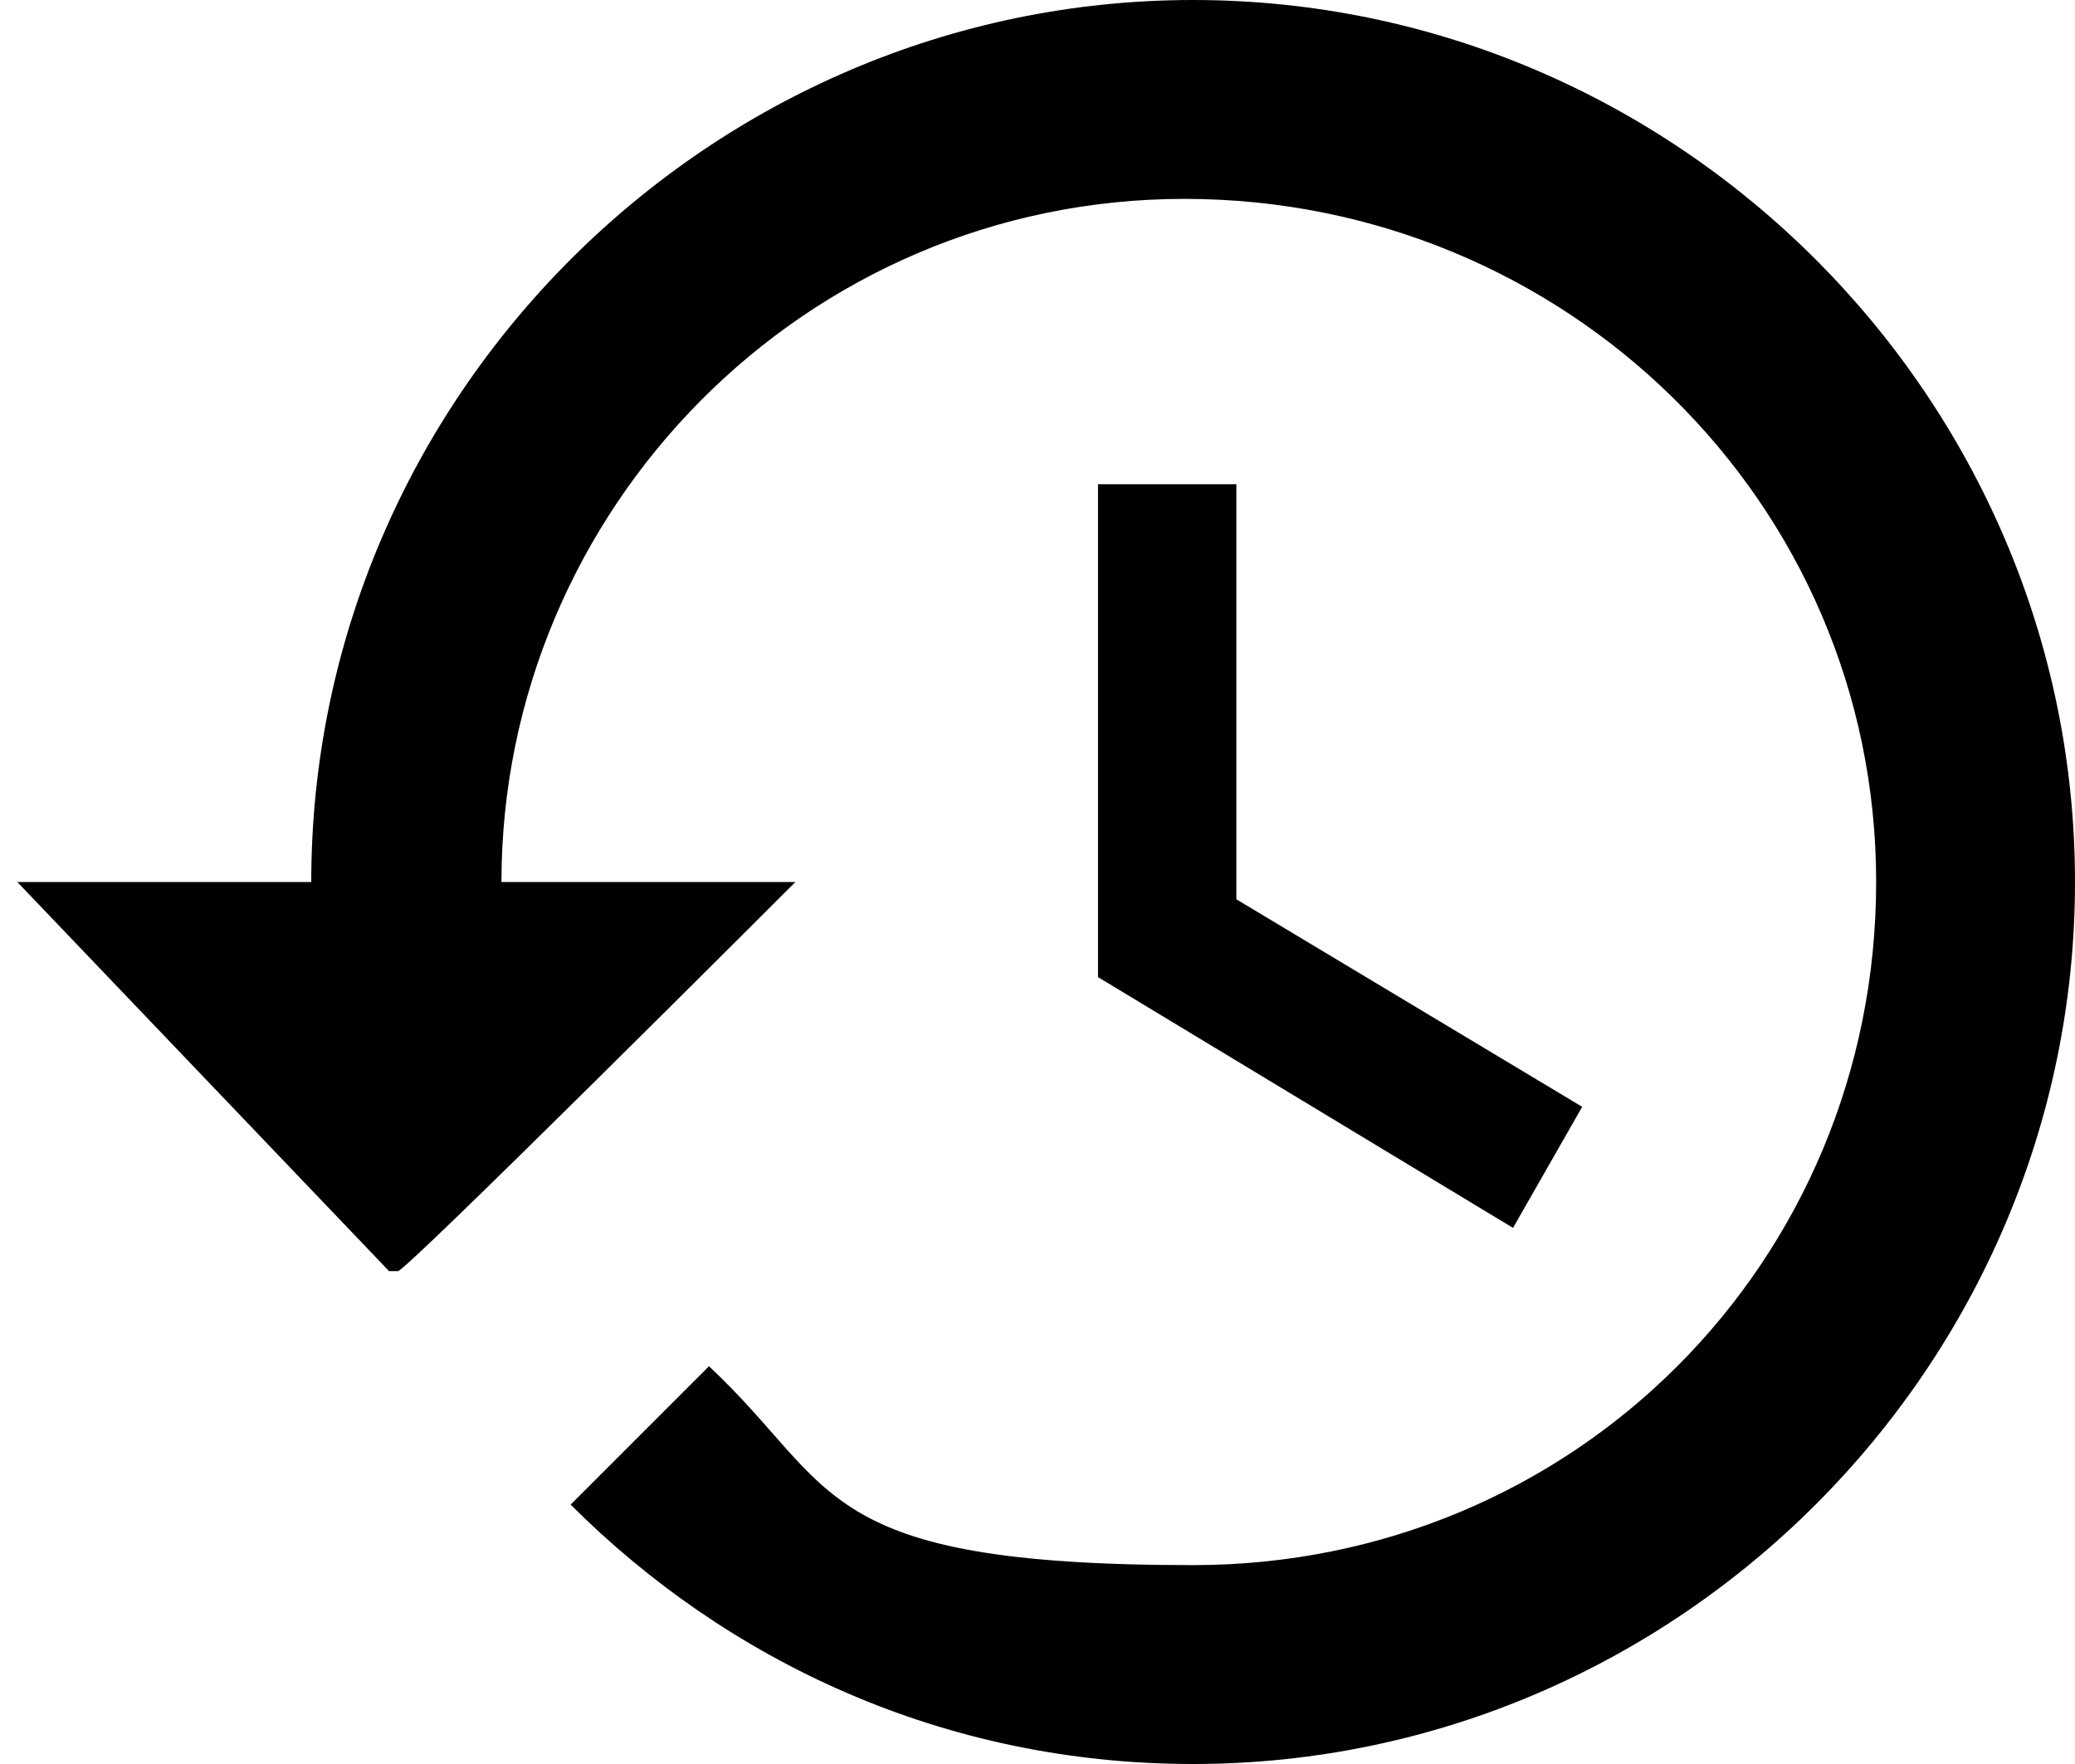 <svg viewBox="0 0 24 20.4" xmlns="http://www.w3.org/2000/svg"><path d="m13.8 0c-5.6 0-10.2 4.6-10.2 10.2h-3.4l4.3 4.5h.1c0 .1 4.6-4.5 4.6-4.5h-3.4c0-4.3 3.5-7.9 7.9-7.9s8 3.5 8 7.9-3.5 7.9-7.9 7.9-4.1-.9-5.6-2.3l-1.6 1.6c1.8 1.8 4.3 3 7.2 3 5.6 0 10.2-4.6 10.2-10.2s-4.6-10.2-10.2-10.2zm-1.1 5.6v5.7l4.8 2.9.8-1.4-4-2.4v-4.8z"/></svg>